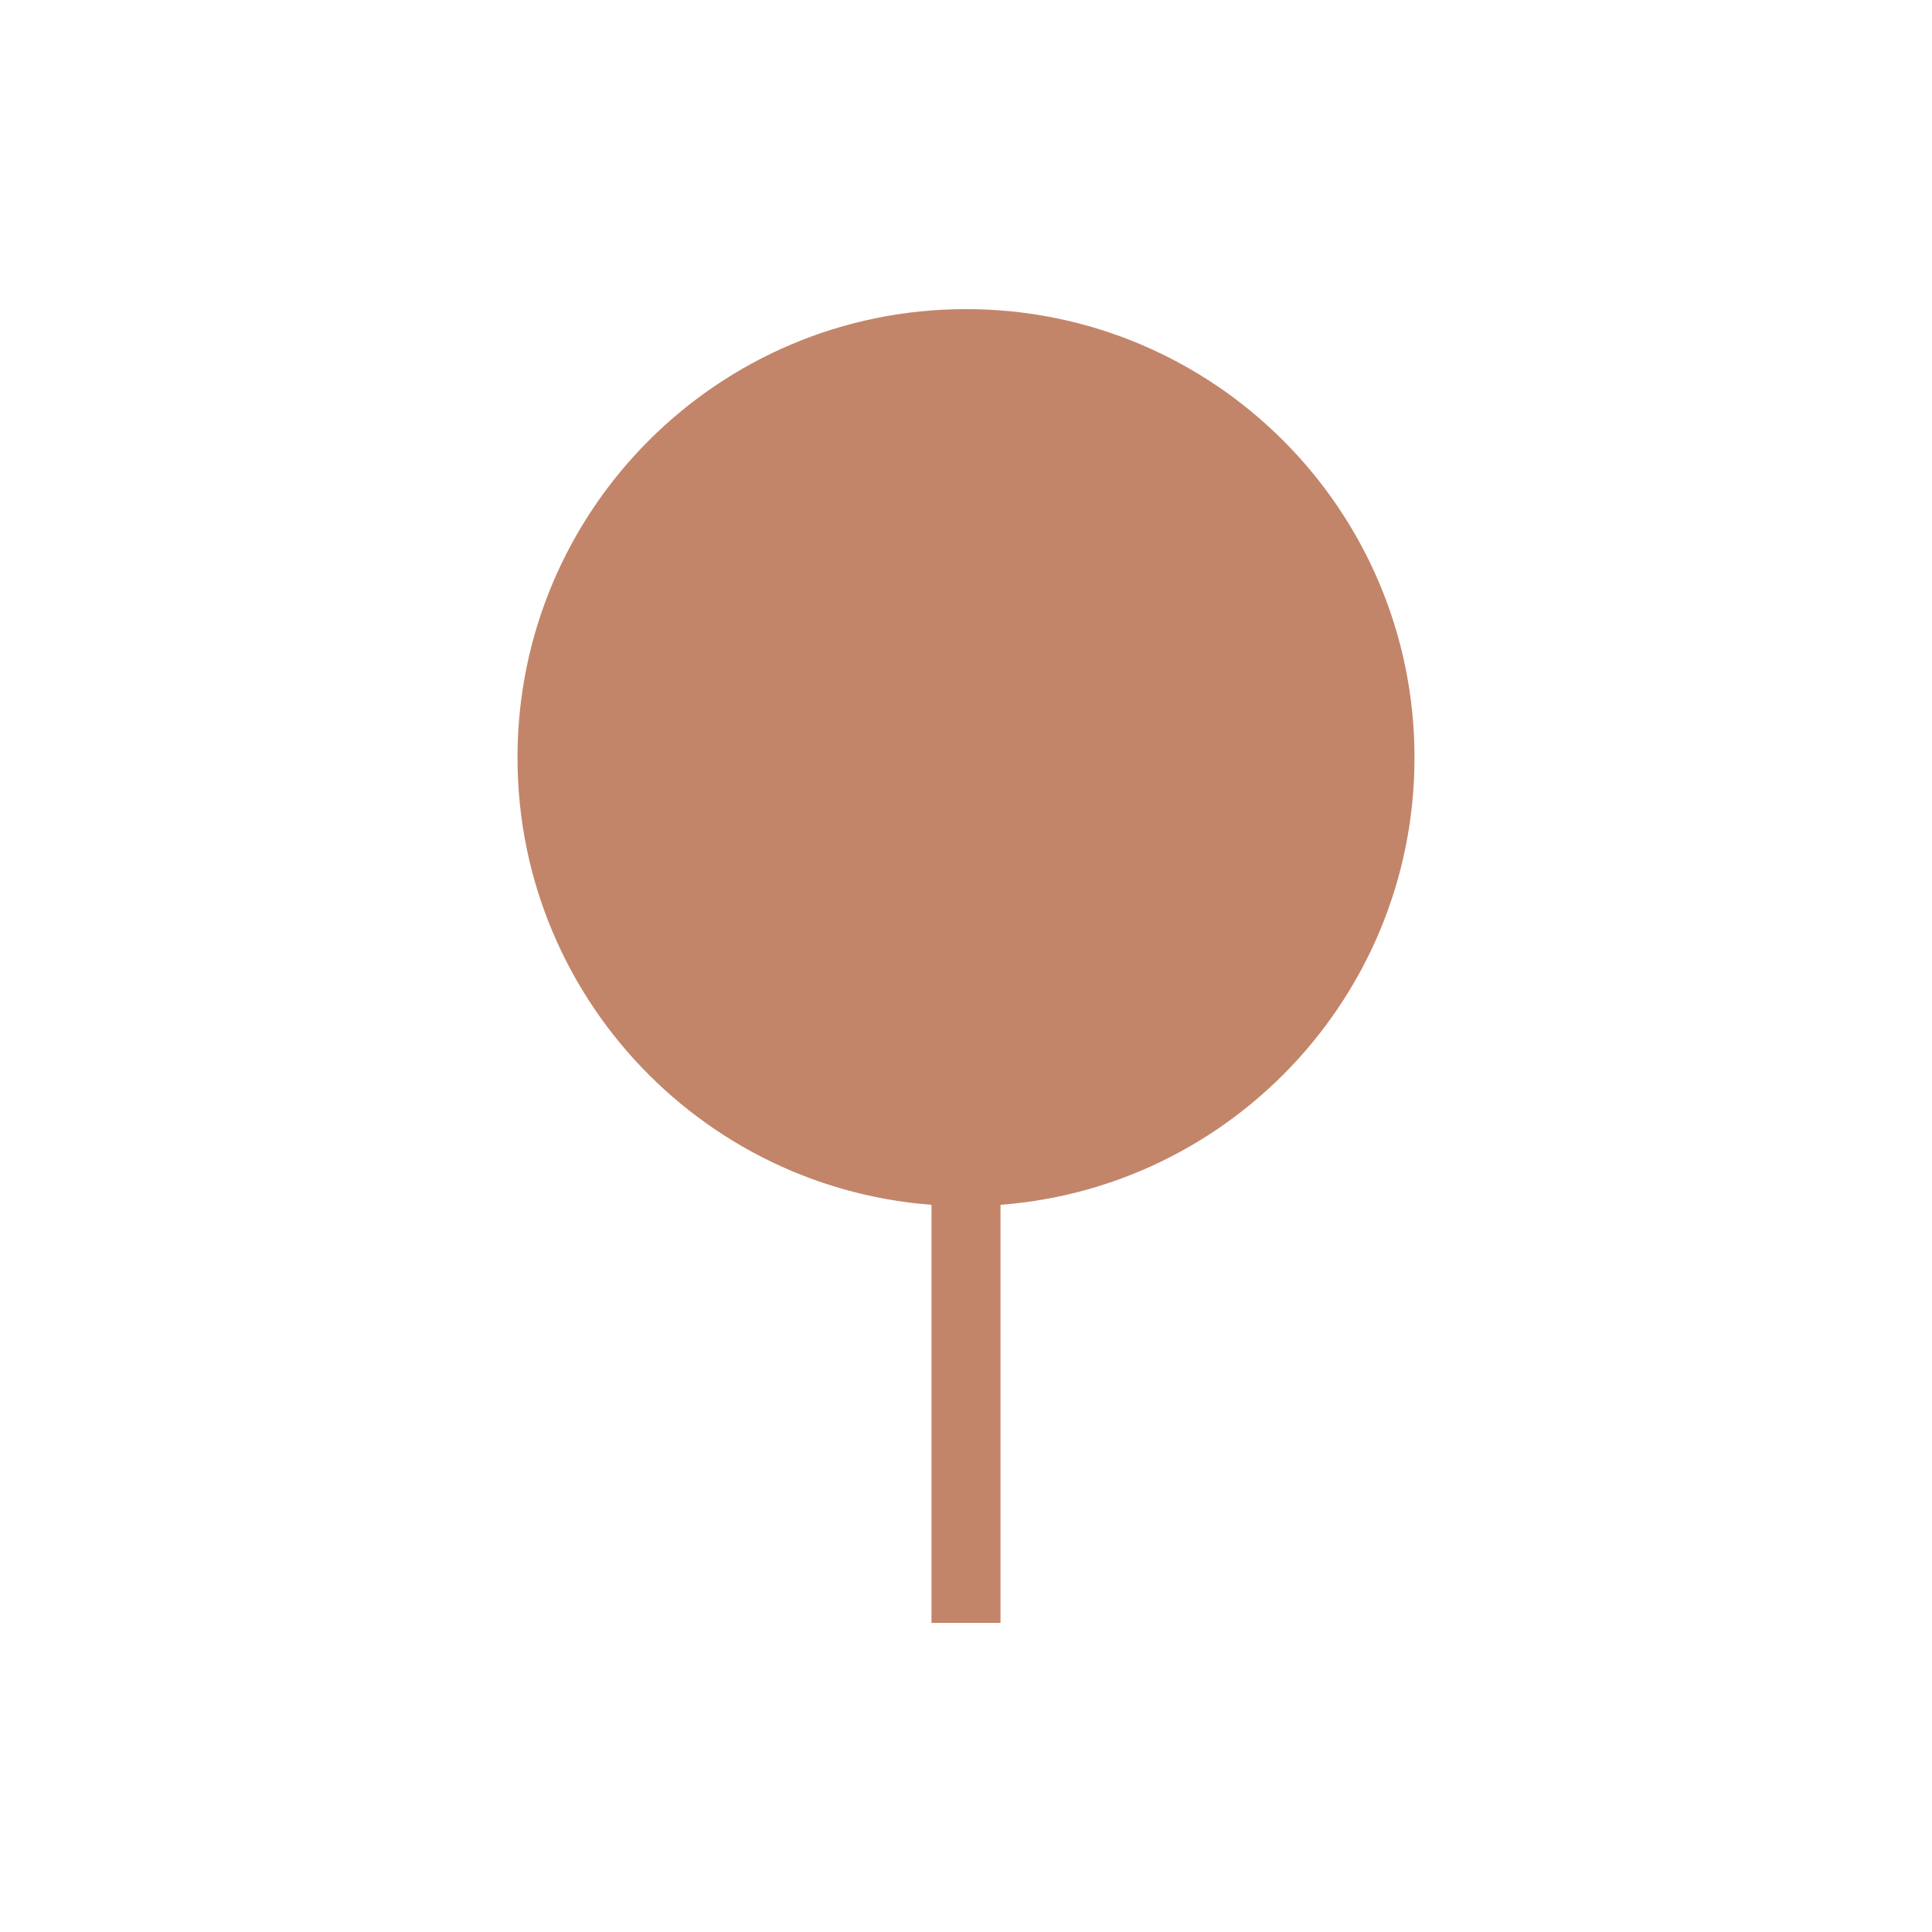<svg width="56" height="56" viewBox="0 0 56 56" fill="none" xmlns="http://www.w3.org/2000/svg">
<g clip-path="url(#clip0_577_118)">
<path d="M28 34.96C35.18 34.96 41 29.14 41 21.96C41 14.78 35.18 8.96 28 8.96C20.82 8.96 15 14.78 15 21.96C15 29.14 20.82 34.96 28 34.96Z" fill="#C28569"/>
<path d="M29 25.12H27V47.04H29V25.12Z" fill="#C28569"/>
</g>
<defs>
<clipPath id="clip0_577_118">
<rect width="56" height="56" fill="white"/>
</clipPath>
</defs>
</svg>
